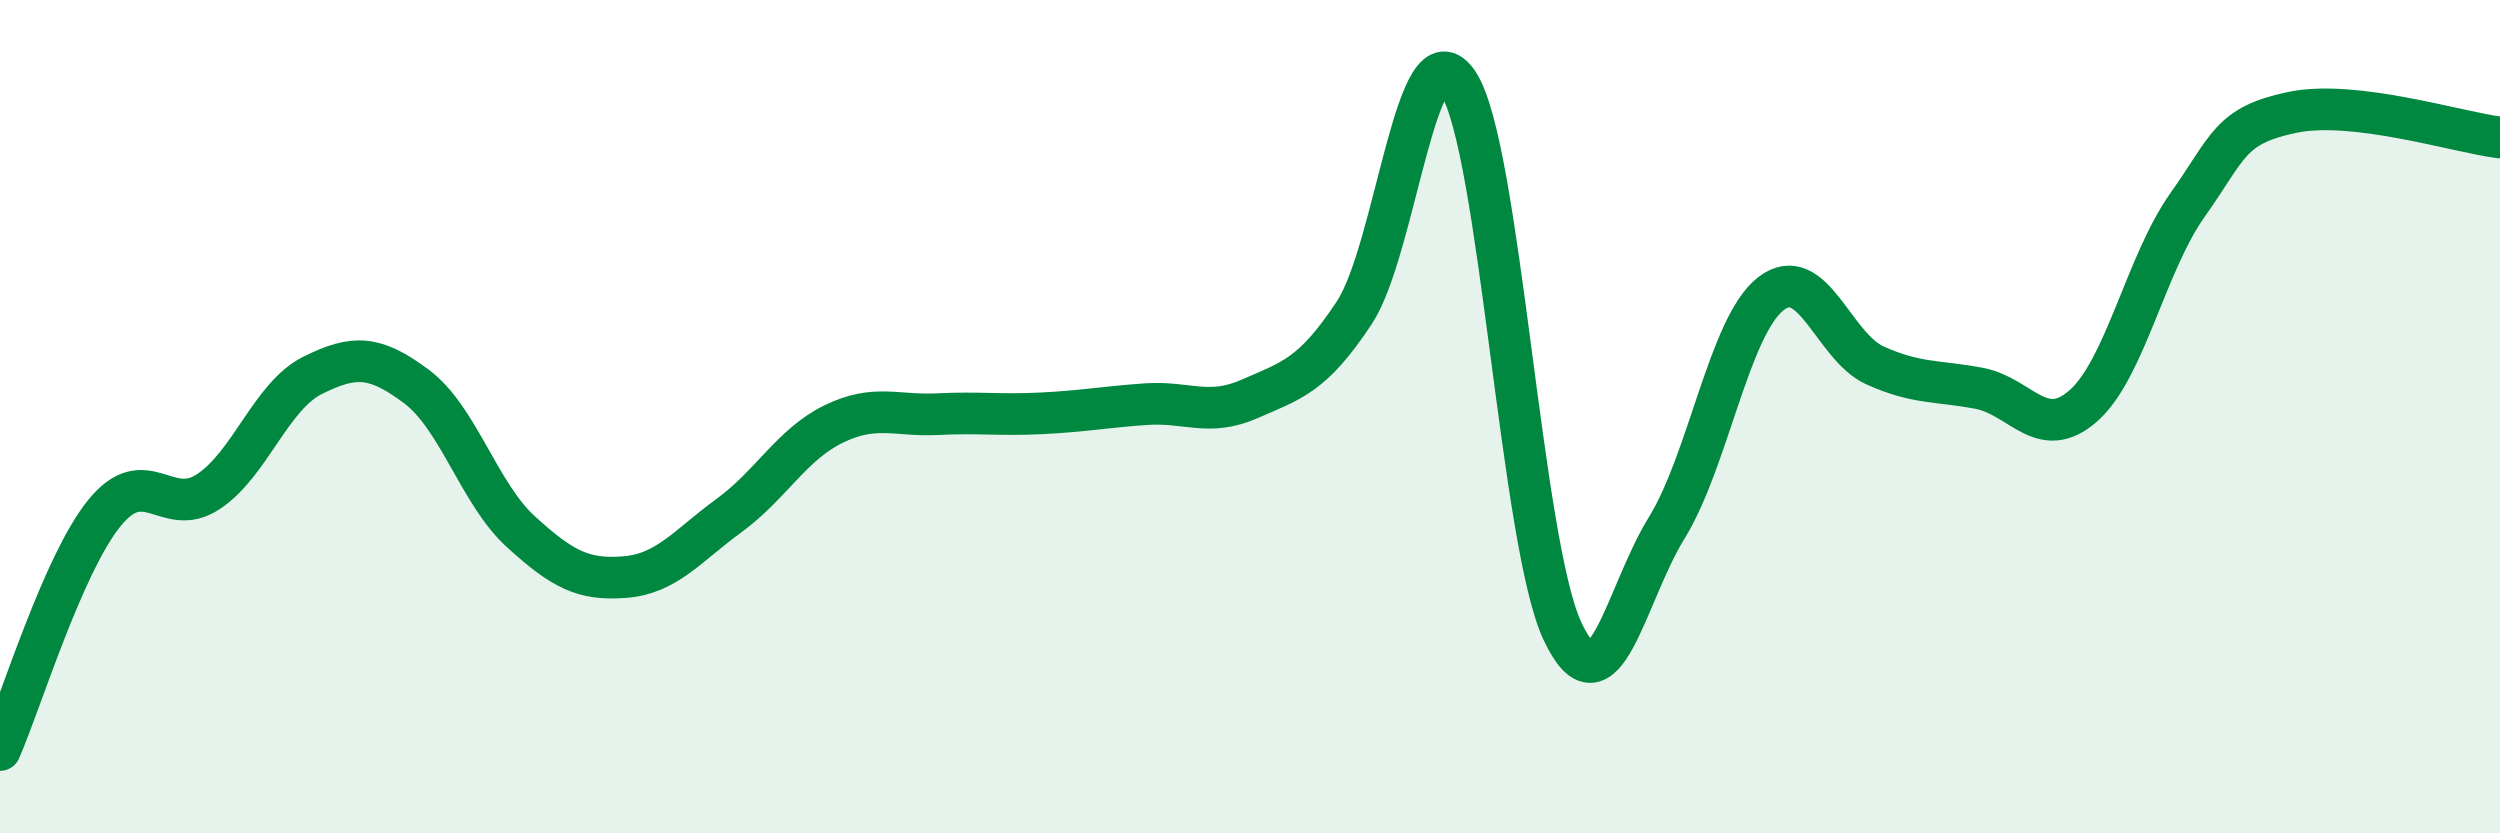 
    <svg width="60" height="20" viewBox="0 0 60 20" xmlns="http://www.w3.org/2000/svg">
      <path
        d="M 0,18 C 0.5,16.86 1.5,13.56 2.5,12.32 C 3.5,11.08 4,12.46 5,11.8 C 6,11.14 6.5,9.51 7.5,9.01 C 8.5,8.51 9,8.53 10,9.28 C 11,10.03 11.5,11.85 12.5,12.76 C 13.5,13.67 14,13.93 15,13.85 C 16,13.77 16.5,13.1 17.5,12.37 C 18.5,11.64 19,10.67 20,10.18 C 21,9.69 21.5,9.99 22.5,9.94 C 23.5,9.89 24,9.97 25,9.92 C 26,9.87 26.5,9.77 27.5,9.7 C 28.5,9.63 29,10.01 30,9.57 C 31,9.13 31.5,9.02 32.5,7.51 C 33.5,6 34,0.47 35,2 C 36,3.53 36.5,13.02 37.5,15.15 C 38.5,17.28 39,14.29 40,12.67 C 41,11.05 41.5,7.83 42.5,7.05 C 43.5,6.27 44,8.32 45,8.77 C 46,9.22 46.5,9.13 47.5,9.32 C 48.5,9.51 49,10.62 50,9.74 C 51,8.86 51.5,6.33 52.5,4.92 C 53.5,3.51 53.5,3.02 55,2.7 C 56.5,2.38 59,3.18 60,3.3L60 20L0 20Z"
        fill="#008740"
        opacity="0.1"
        stroke-linecap="round"
        stroke-linejoin="round"
      />
      <path
        d="M 0,18 C 0.5,16.86 1.5,13.56 2.5,12.32 C 3.5,11.08 4,12.46 5,11.8 C 6,11.14 6.5,9.51 7.5,9.01 C 8.5,8.51 9,8.53 10,9.28 C 11,10.03 11.5,11.85 12.5,12.76 C 13.5,13.67 14,13.93 15,13.85 C 16,13.77 16.5,13.1 17.5,12.37 C 18.5,11.64 19,10.67 20,10.18 C 21,9.69 21.5,9.99 22.5,9.94 C 23.5,9.89 24,9.97 25,9.92 C 26,9.87 26.5,9.77 27.5,9.7 C 28.5,9.63 29,10.01 30,9.57 C 31,9.13 31.5,9.02 32.5,7.51 C 33.5,6 34,0.47 35,2 C 36,3.53 36.5,13.02 37.5,15.15 C 38.5,17.28 39,14.29 40,12.67 C 41,11.05 41.5,7.83 42.5,7.05 C 43.5,6.27 44,8.32 45,8.77 C 46,9.22 46.5,9.13 47.5,9.32 C 48.5,9.51 49,10.62 50,9.74 C 51,8.86 51.5,6.33 52.5,4.92 C 53.5,3.51 53.5,3.02 55,2.7 C 56.5,2.38 59,3.18 60,3.3"
        stroke="#008740"
        stroke-width="1"
        fill="none"
        stroke-linecap="round"
        stroke-linejoin="round"
      />
    </svg>
  